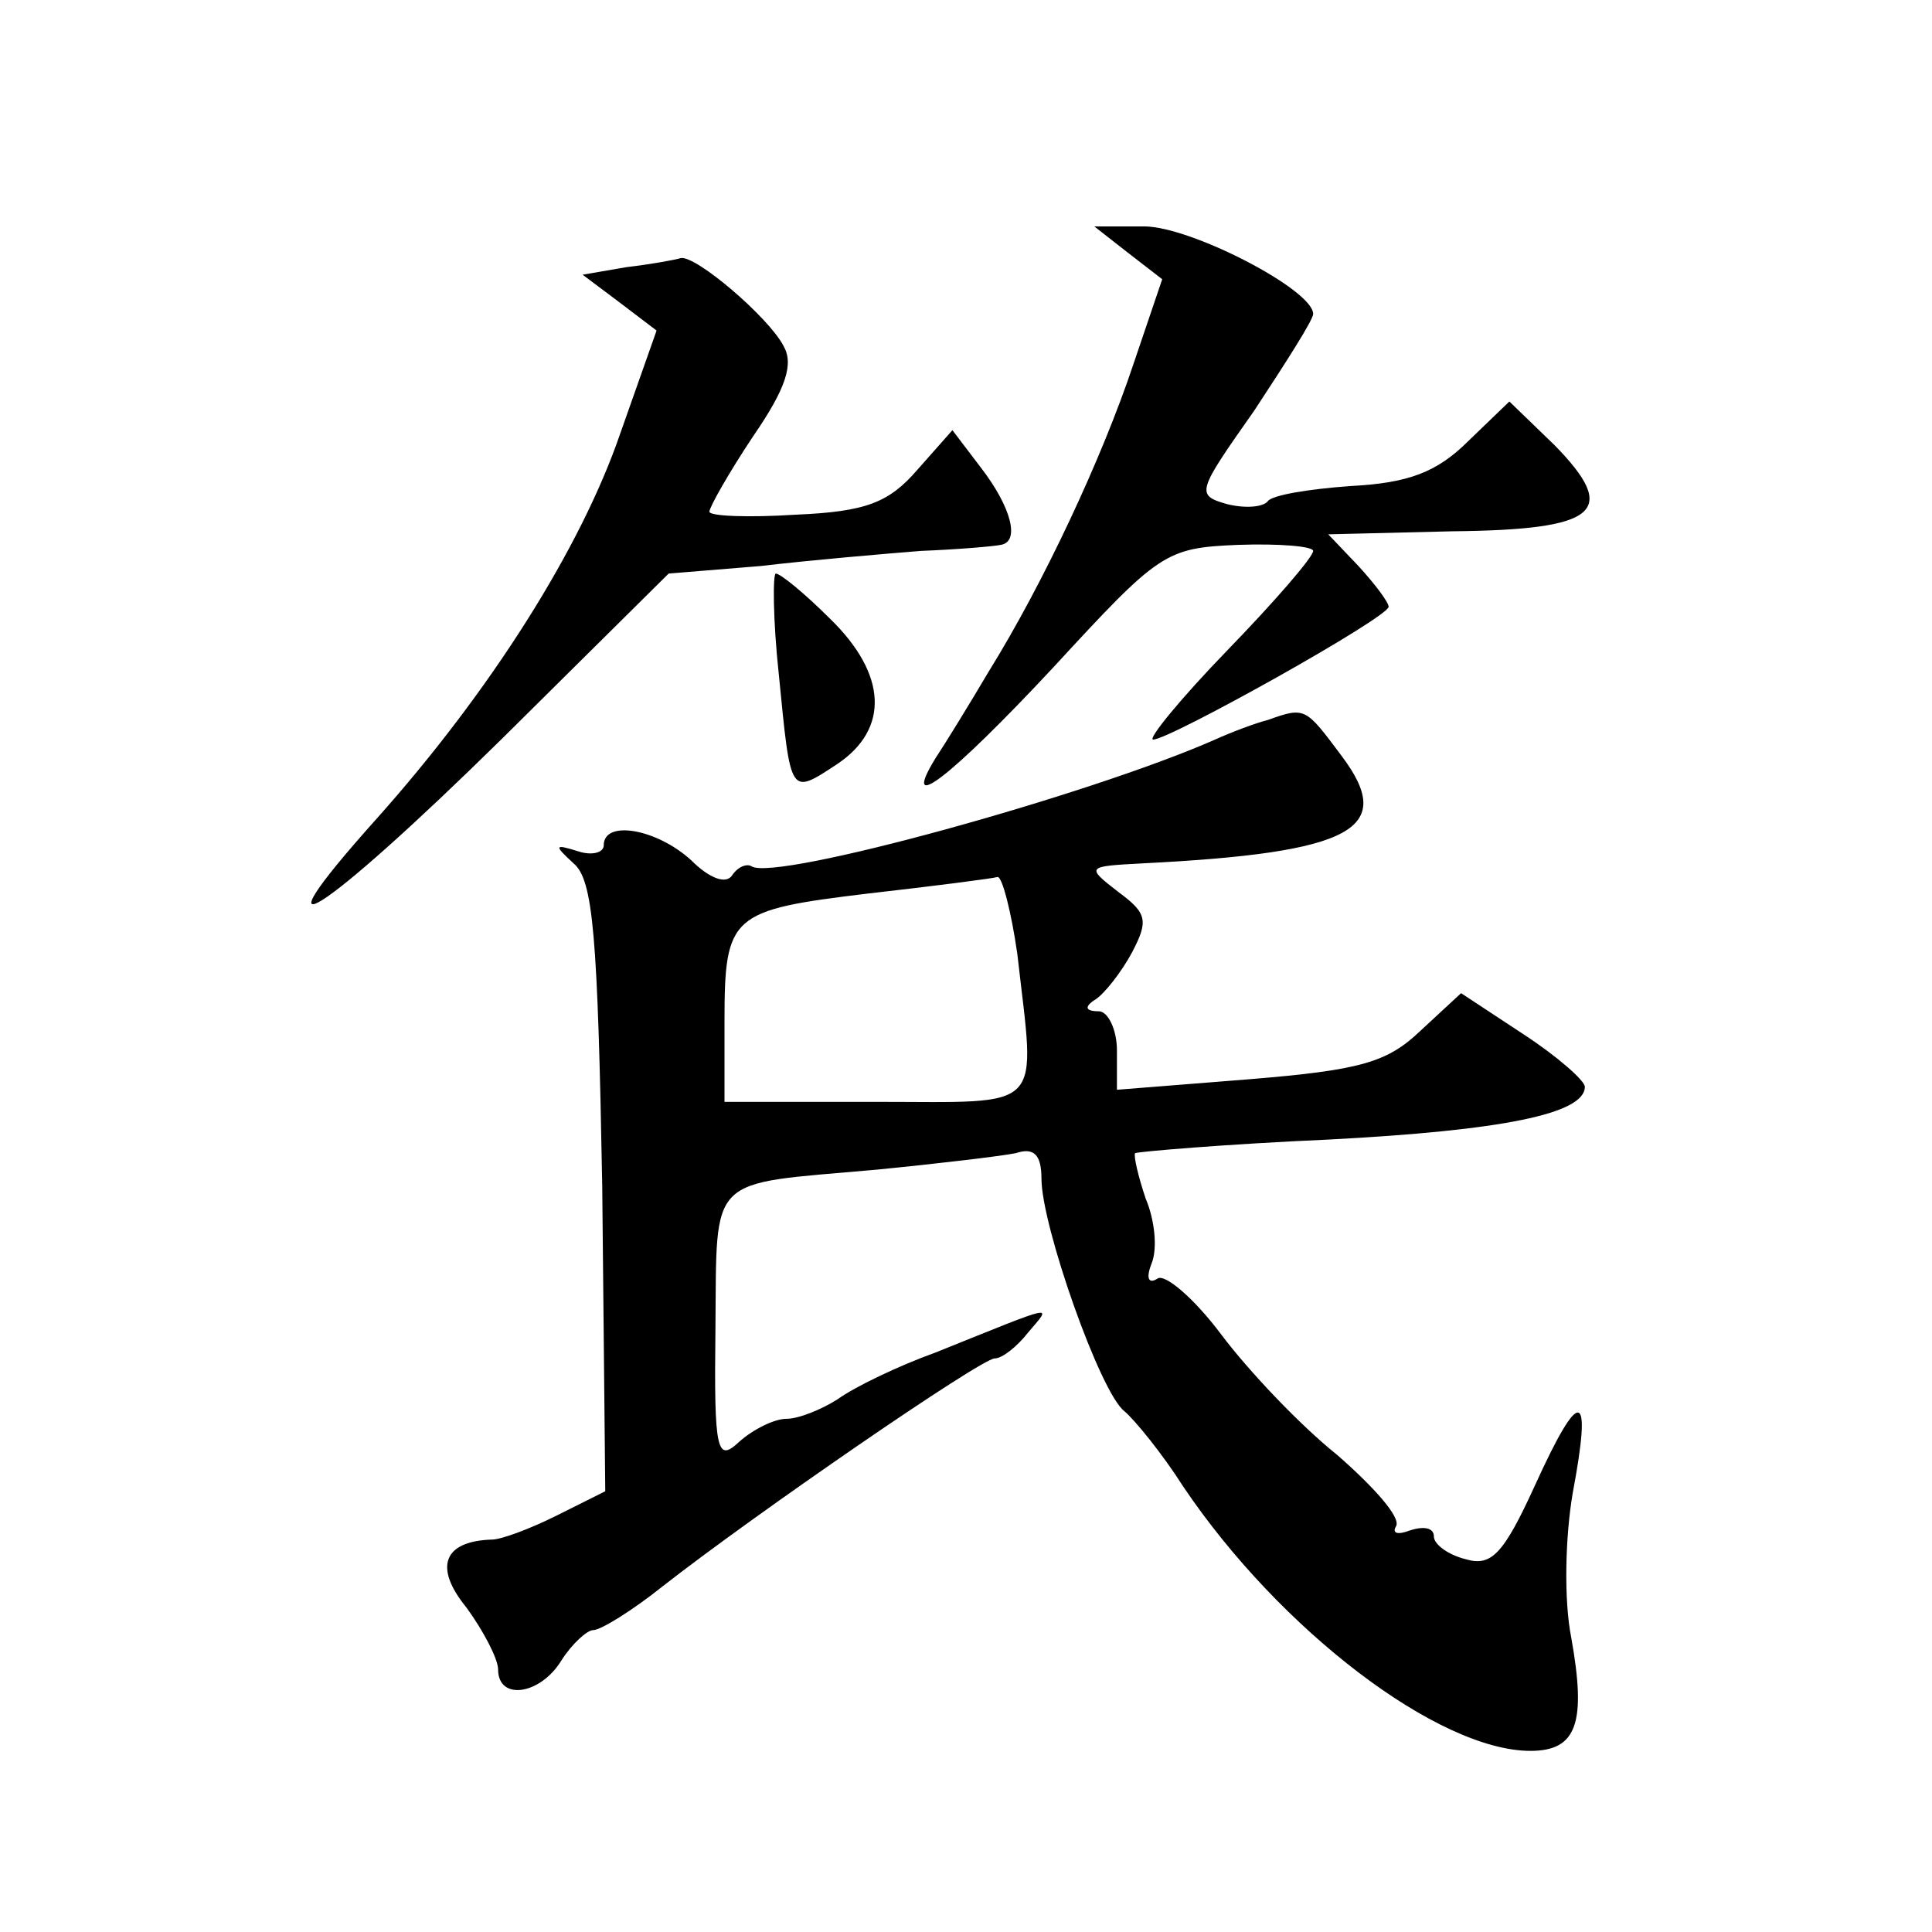 <?xml version="1.0" standalone="no"?>
<!DOCTYPE svg PUBLIC "-//W3C//DTD SVG 20010904//EN"
 "http://www.w3.org/TR/2001/REC-SVG-20010904/DTD/svg10.dtd">
<svg version="1.0" xmlns="http://www.w3.org/2000/svg"
 width="128pt" height="128pt" viewBox="0 0 128 128"
 preserveAspectRatio="xMidYMid meet">
<g transform="translate(0,128) scale(0.1,-0.1)"
fill="#0" stroke="none">
<path d="M748 1112 l22 -17 -19 -56 c-21 -63 -60 -146 -96 -204 -13 -22 -29 -48
-35 -57 -24 -39 9 -14 78 60 70 76 74 79 122 81 28 1 50 -1 50 -4 0 -4 -25 -33
-57 -66 -31 -32 -53 -59 -49 -59 11 0 156 81 156 88 0 3 -9 15 -20 27 l-20 21 82
2 c97 1 111 13 68 57 l-30 29 -27 -26 c-21 -21 -40 -28 -78 -30 -28 -2 -52 -6 -55
-10 -3 -4 -15 -5 -27 -2 -21 6 -20 8 18 62 21 32 39 60 39 64 0 16 -81 58 -112
58 l-33 0 23 -18z M415 1103 l-29 -5 24 -18 25 -19 -24 -68 c-26 -76 -86 -171 -162
-256 -85 -95 -36 -64 83 53 l111 110 61 5 c34 4 81 8 106 10 25 1 48 3 53 4 13
2 7 25 -13 51 l-19 25 -23 -26 c-19 -22 -34 -28 -81 -30 -31 -2 -57 -1 -57 2 0
3 13 26 29 50 22 32 27 48 20 60 -10 19 -58 60 -68 58 -3 -1 -19 -4 -36 -6z M516
833 c8 -81 7 -80 39 -59 34 23 33 59 -5 96 -17 17 -33 30 -36 30 -2 0 -2 -30 2
-67z M840 803 c-8 -2 -24 -8 -35 -13 -84 -37 -291 -94 -307 -84 -3 2 -9 0 -13 -6
-4 -6 -15 -2 -27 10 -23 21 -58 27 -58 10 0 -5 -8 -7 -17 -4 -16 5 -16 4 -3 -8
13 -11 16 -47 19 -214 l2 -202 -32 -16 c-18 -9 -37 -16 -43 -16 -32 -1 -39 -18
-17 -45 11 -15 21 -34 21 -41 0 -21 28 -17 42 6 7 11 17 20 21 20 5 0 26 13 46
29 60 47 211 151 220 151 5 0 15 8 22 17 16 19 21 20 -61 -13 -25 -9 -54 -23 -65
-31 -11 -7 -26 -13 -34 -13 -8 0 -22 -7 -31 -15 -15 -14 -17 -8 -16 75 1 103 -6
95 106 105 41 4 83 9 93 11 12 4 17 -1 17 -17 0 -31 39 -142 55 -154 7 -6 25 -28
39 -50 64 -95 169 -175 230 -175 31 0 37 19 27 75 -5 25 -4 67 1 96 13 69 5 71
-25 5 -21 -46 -29 -54 -46 -49 -12 3 -21 10 -21 15 0 6 -7 7 -16 4 -8 -3 -12 -2
-9 3 3 6 -15 26 -39 47 -25 20 -59 56 -77 80 -18 24 -37 40 -42 37 -6 -4 -8 0 -4
10 4 10 2 29 -4 43 -5 15 -8 28 -7 30 2 1 60 6 128 9 115 6 170 17 170 35 0 4 -18
20 -41 35 l-41 27 -27 -25 c-22 -21 -40 -26 -113 -32 l-88 -7 0 26 c0 14 -6 26
-12 26 -9 0 -10 3 -2 8 6 4 17 18 24 31 11 21 10 26 -9 40 -22 17 -21 17 16 19
140 7 168 23 132 71 -24 32 -24 33 -49 24z m-166 -155 c12 -106 20 -98 -94 -98
l-100 0 0 53 c0 71 4 74 95 85 44 5 83 10 86 11 3 0 9 -23 13 -51z"/>
</g>
</svg>
